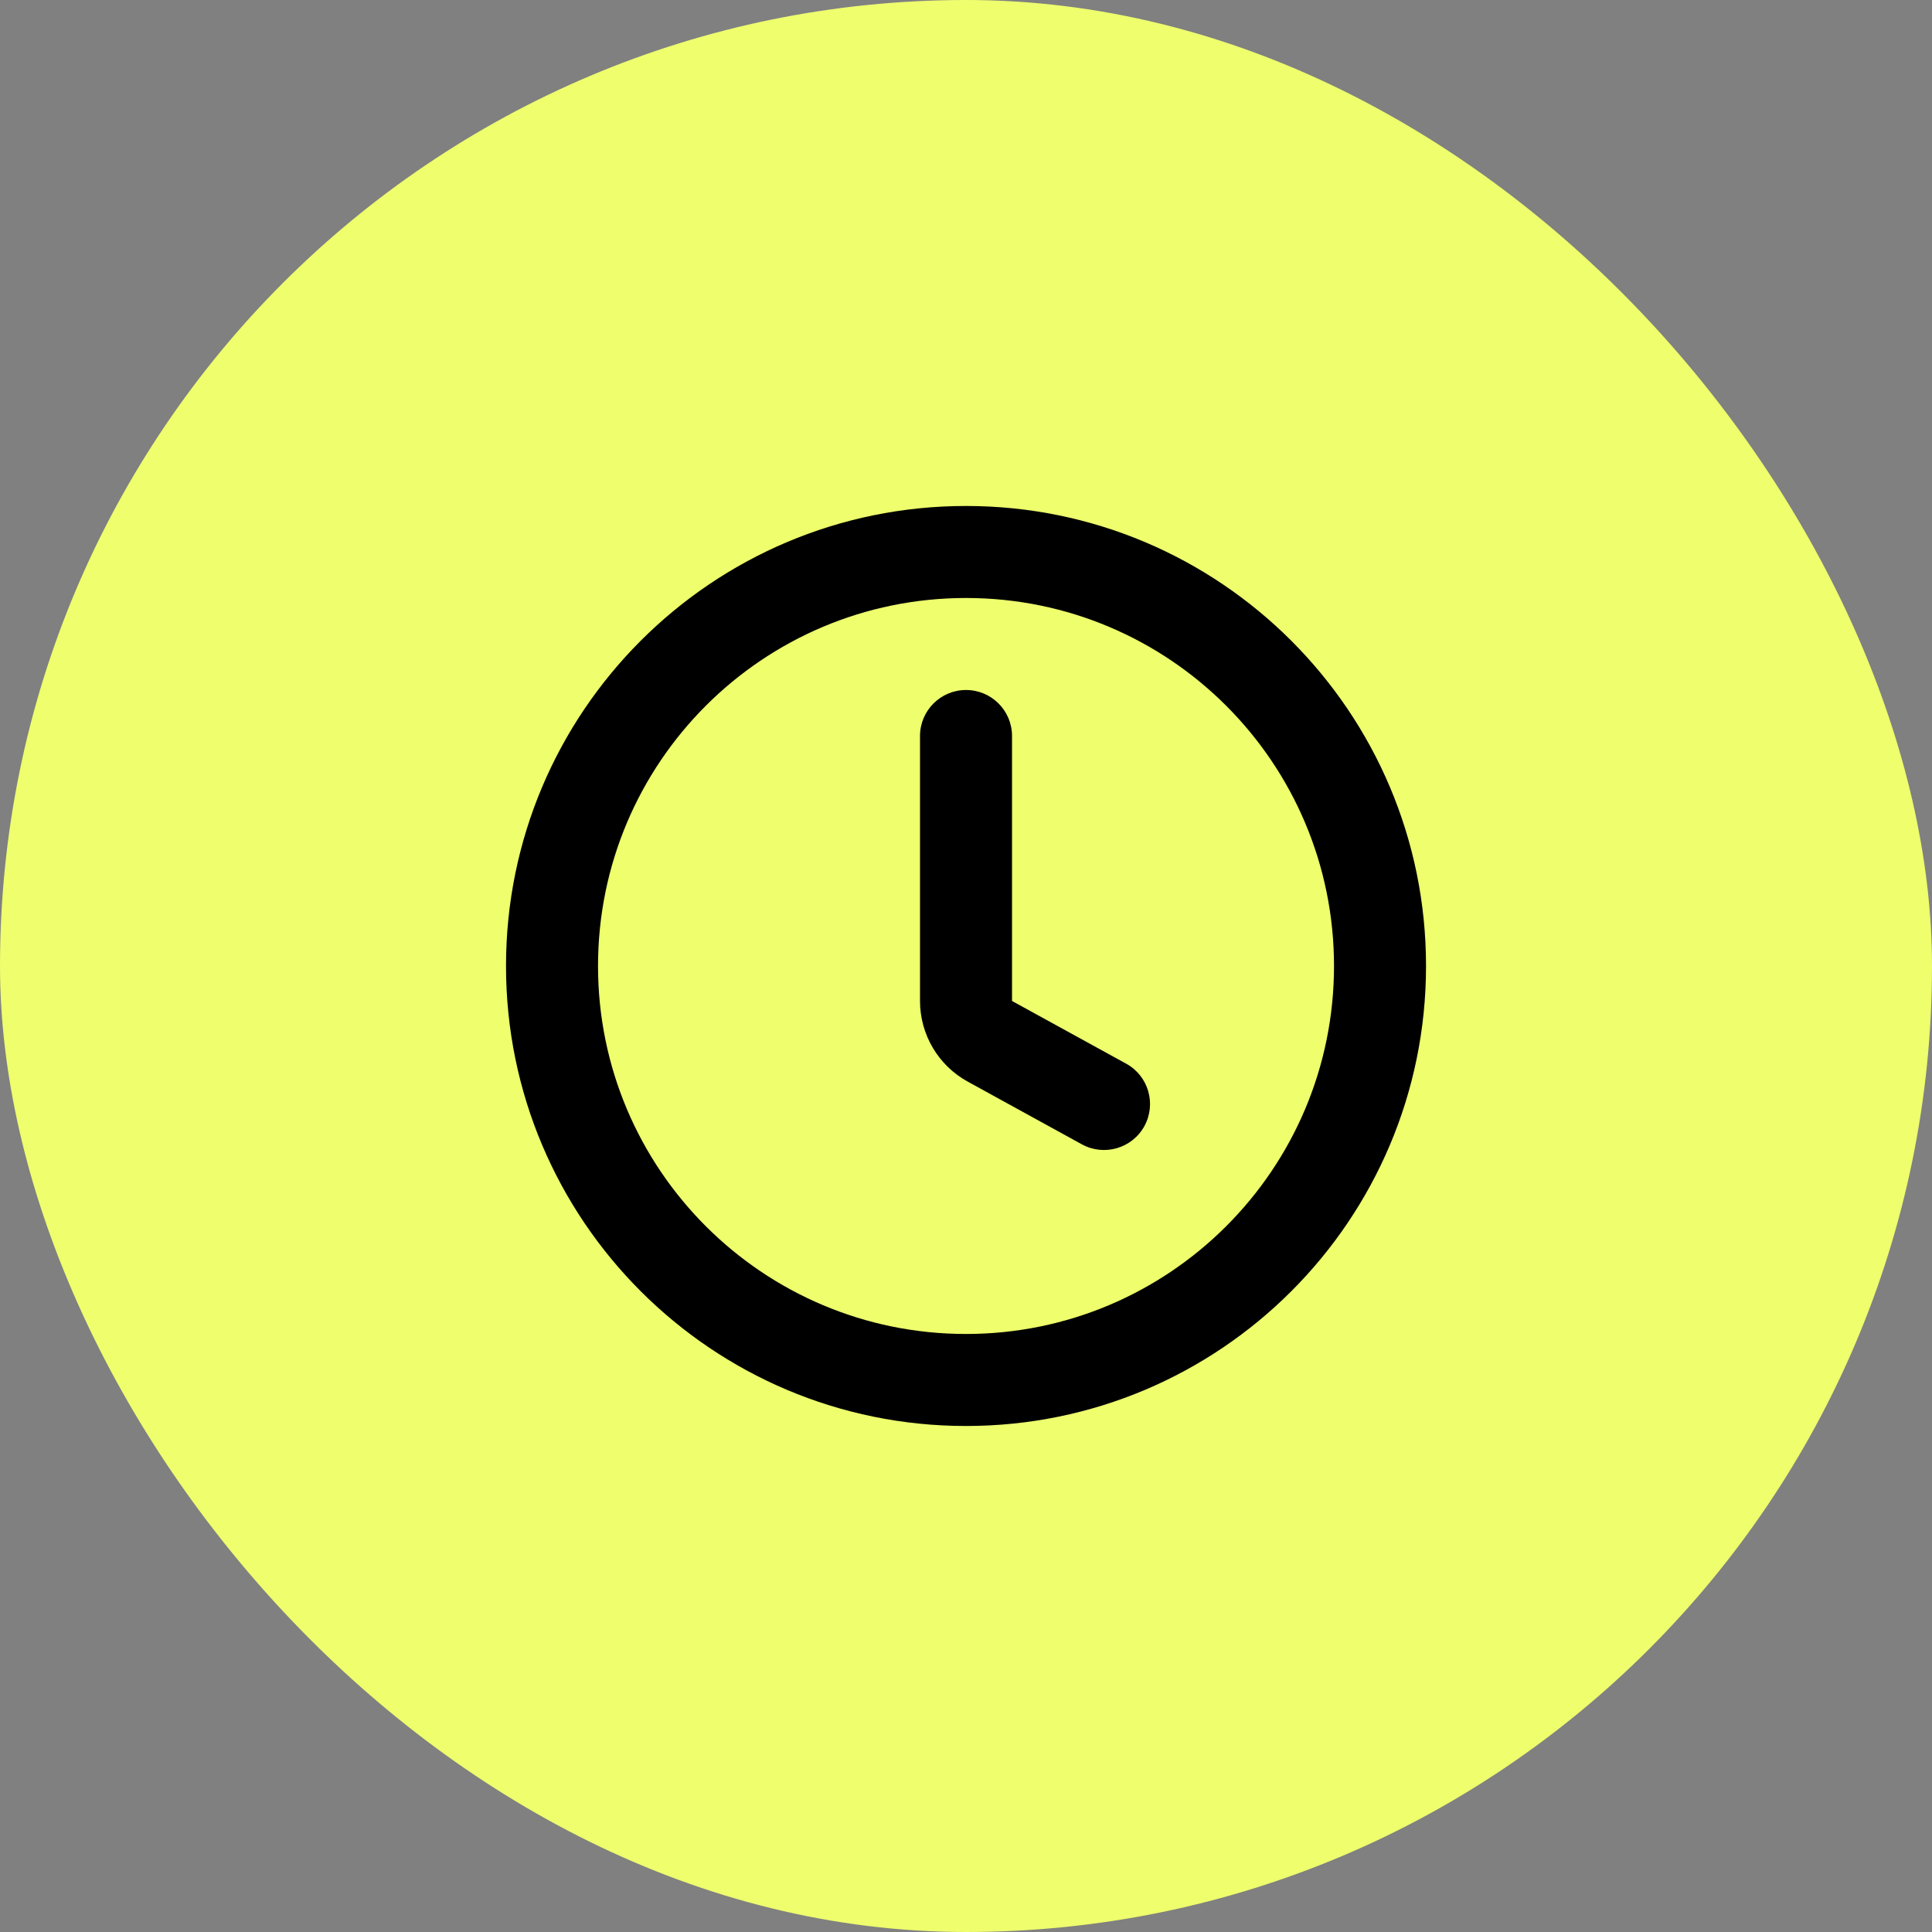<svg width="56" height="56" viewBox="0 0 56 56" fill="none" xmlns="http://www.w3.org/2000/svg">
<rect x="0" y="0" width="56" height="56" fill="#808080" stroke="none"/>
<rect width="56" height="56" rx="28" fill="#EEFE6D"/>
<path d="M28 20C28.737 20 29.334 20.597 29.334 21.333V29.014L32.642 30.831C33.288 31.185 33.524 31.996 33.17 32.642C32.815 33.287 32.004 33.523 31.358 33.169L28.05 31.351C27.197 30.883 26.667 29.987 26.667 29.014V21.333C26.667 20.597 27.264 20 28 20Z" fill="black"/>
<path fill-rule="evenodd" clip-rule="evenodd" d="M28 14.666C35.364 14.666 41.334 20.636 41.334 28C41.334 35.364 35.364 41.333 28 41.333C20.637 41.333 14.667 35.364 14.667 28C14.667 20.636 20.637 14.666 28 14.666ZM28 17.333C22.109 17.333 17.334 22.109 17.334 28C17.334 33.891 22.109 38.666 28 38.666C33.891 38.666 38.667 33.891 38.667 28C38.667 22.109 33.891 17.333 28 17.333Z" fill="black"/>
</svg>

